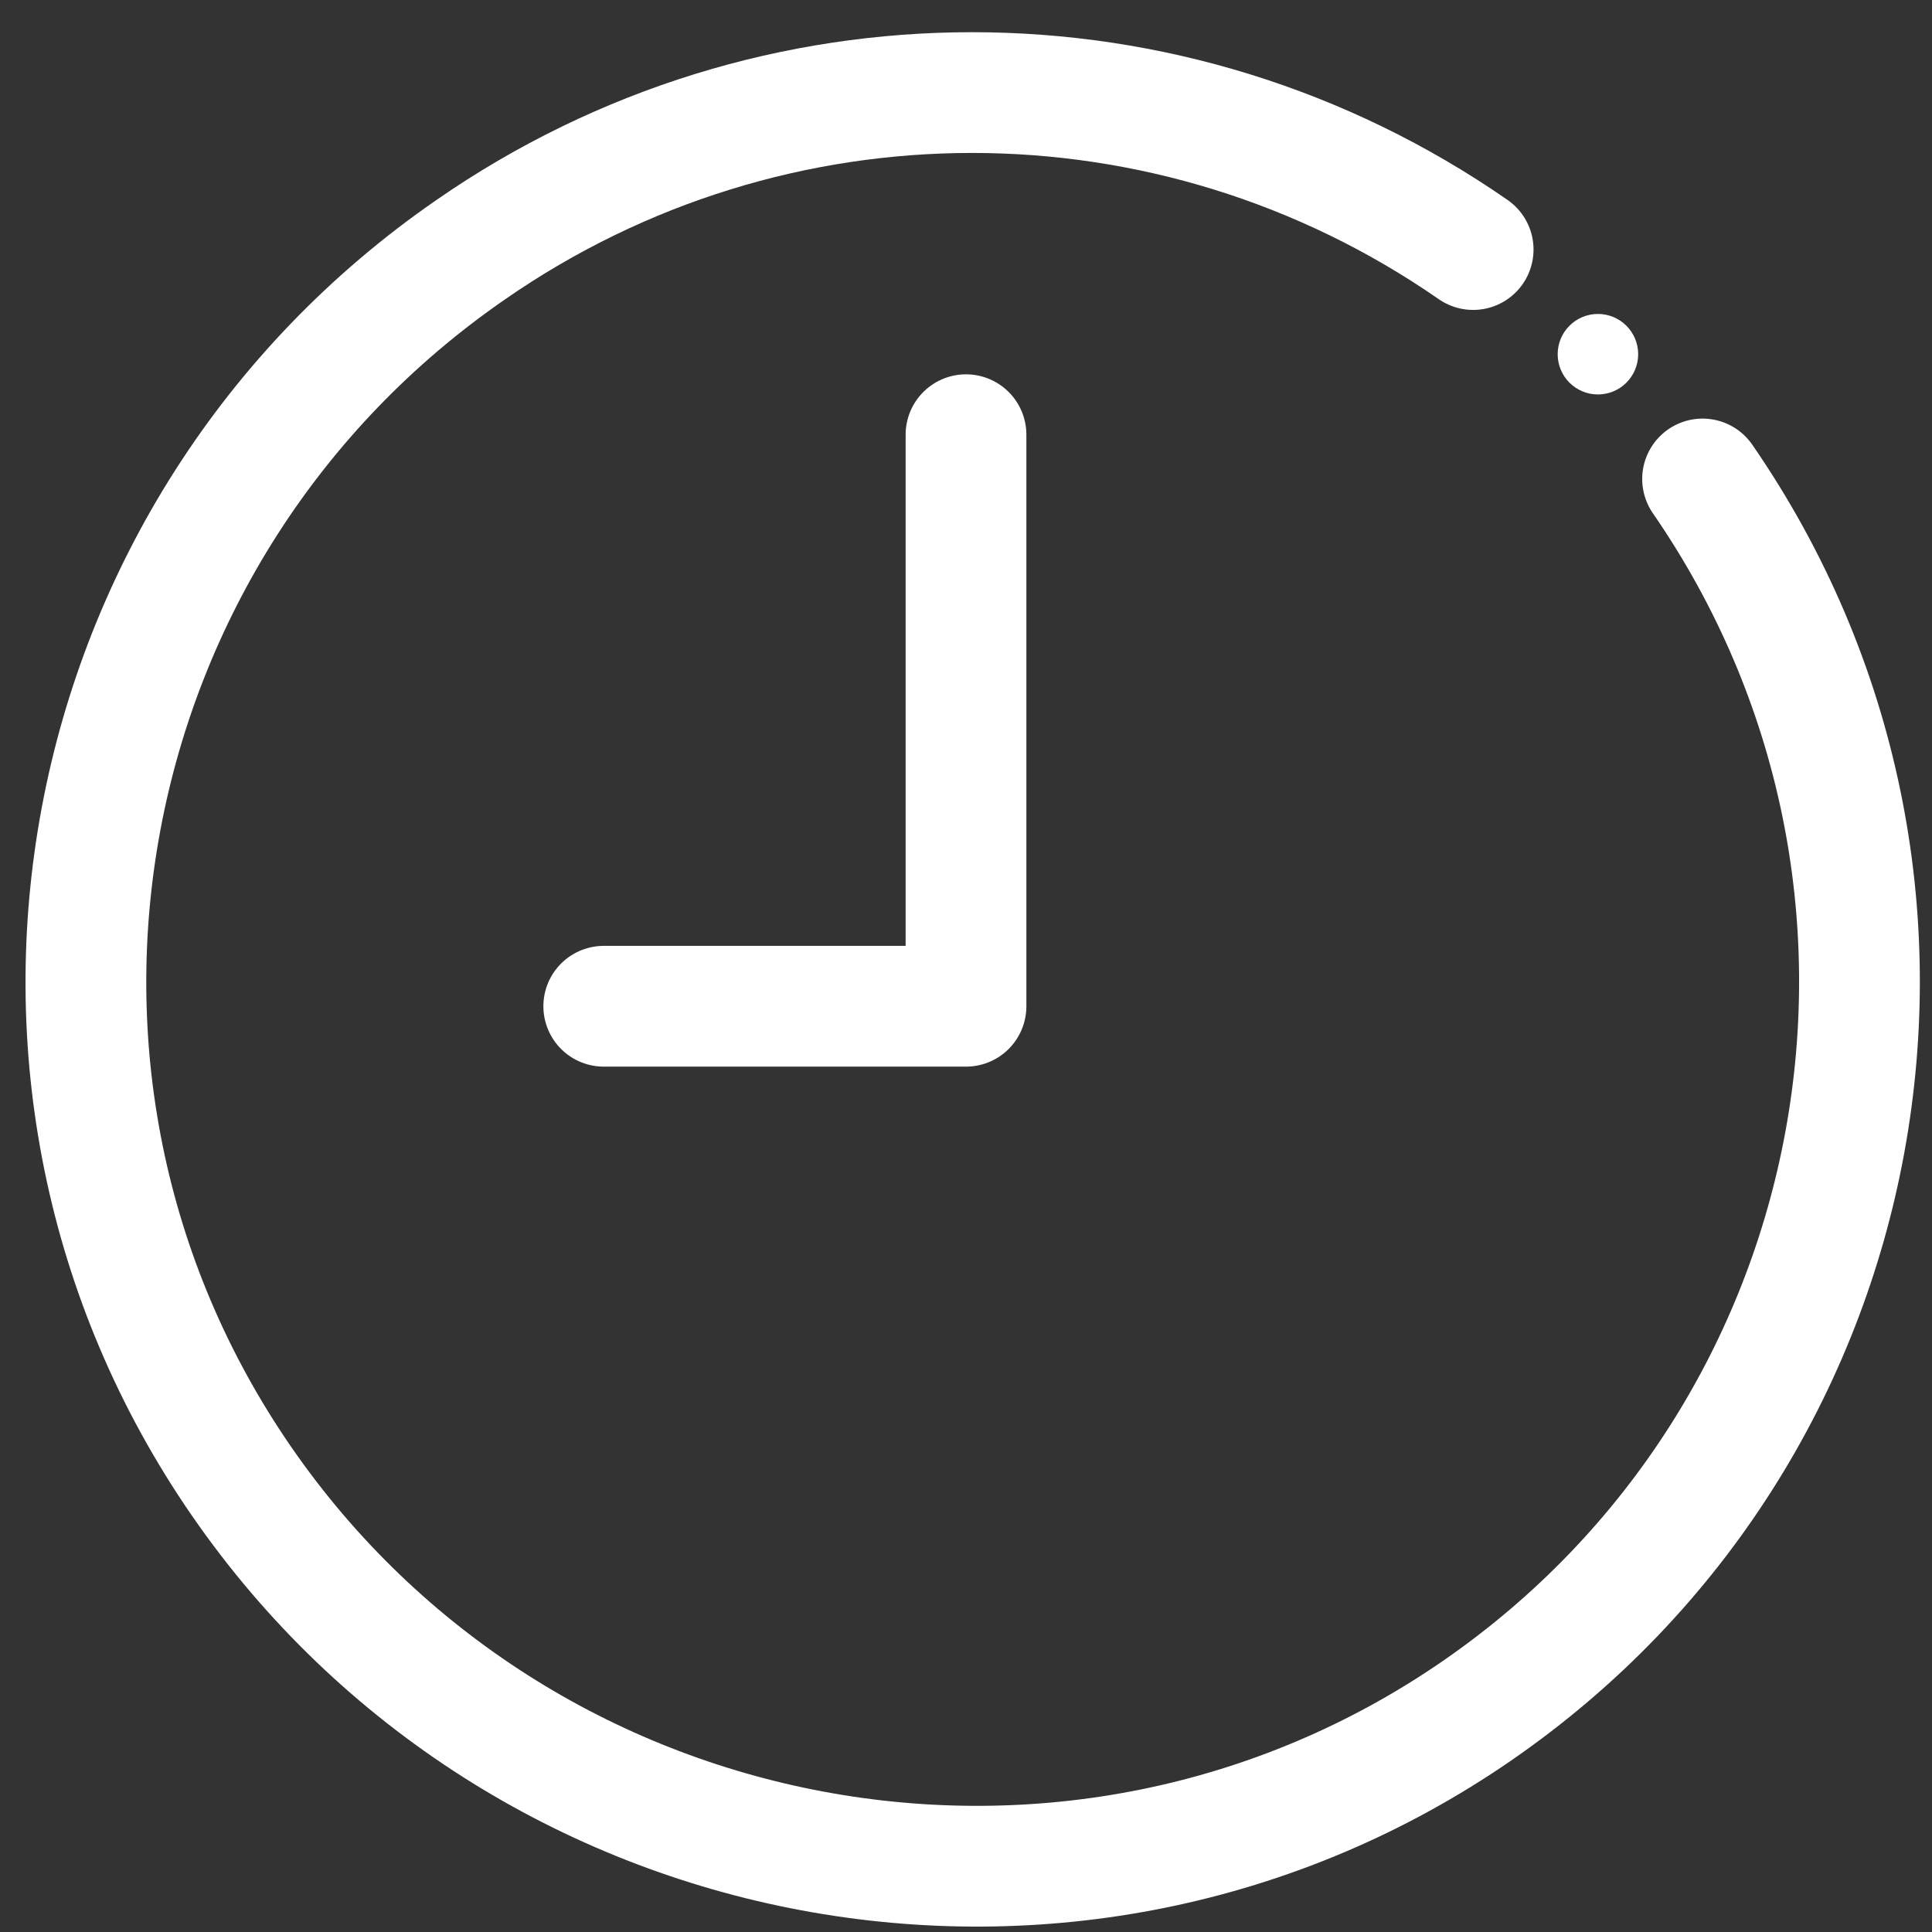 <?xml version="1.0" encoding="utf-8"?>
<!-- Generator: Adobe Illustrator 28.1.0, SVG Export Plug-In . SVG Version: 6.00 Build 0)  -->
<svg version="1.1" id="レイヤー_1" xmlns="http://www.w3.org/2000/svg" xmlns:xlink="http://www.w3.org/1999/xlink" x="0px"
	 y="0px" viewBox="0 0 48 48" style="enable-background:new 0 0 48 48;" xml:space="preserve">
<rect x="0" y="0" width="48" height="48" fill="#333333" stroke="none"/>
<style type="text/css">
	.st0{fill:none;stroke:#FFFFFF;stroke-width:3;stroke-linecap:round;stroke-linejoin:round;}
	.st1{fill:#FFFFFF;}
</style>
<path class="st0" d="M42.3,11.9c6.9,10,4.4,23.7-5.6,30.6S12.9,46.8,6,36.8S1.7,13.1,11.7,6.2c7.5-5.2,17.4-5.2,24.9,0"/>
<polyline class="st0" points="24,10.8 24,25 15,25 "/>
<circle class="st1" cx="39.7" cy="8.8" r="1"/>
</svg>
